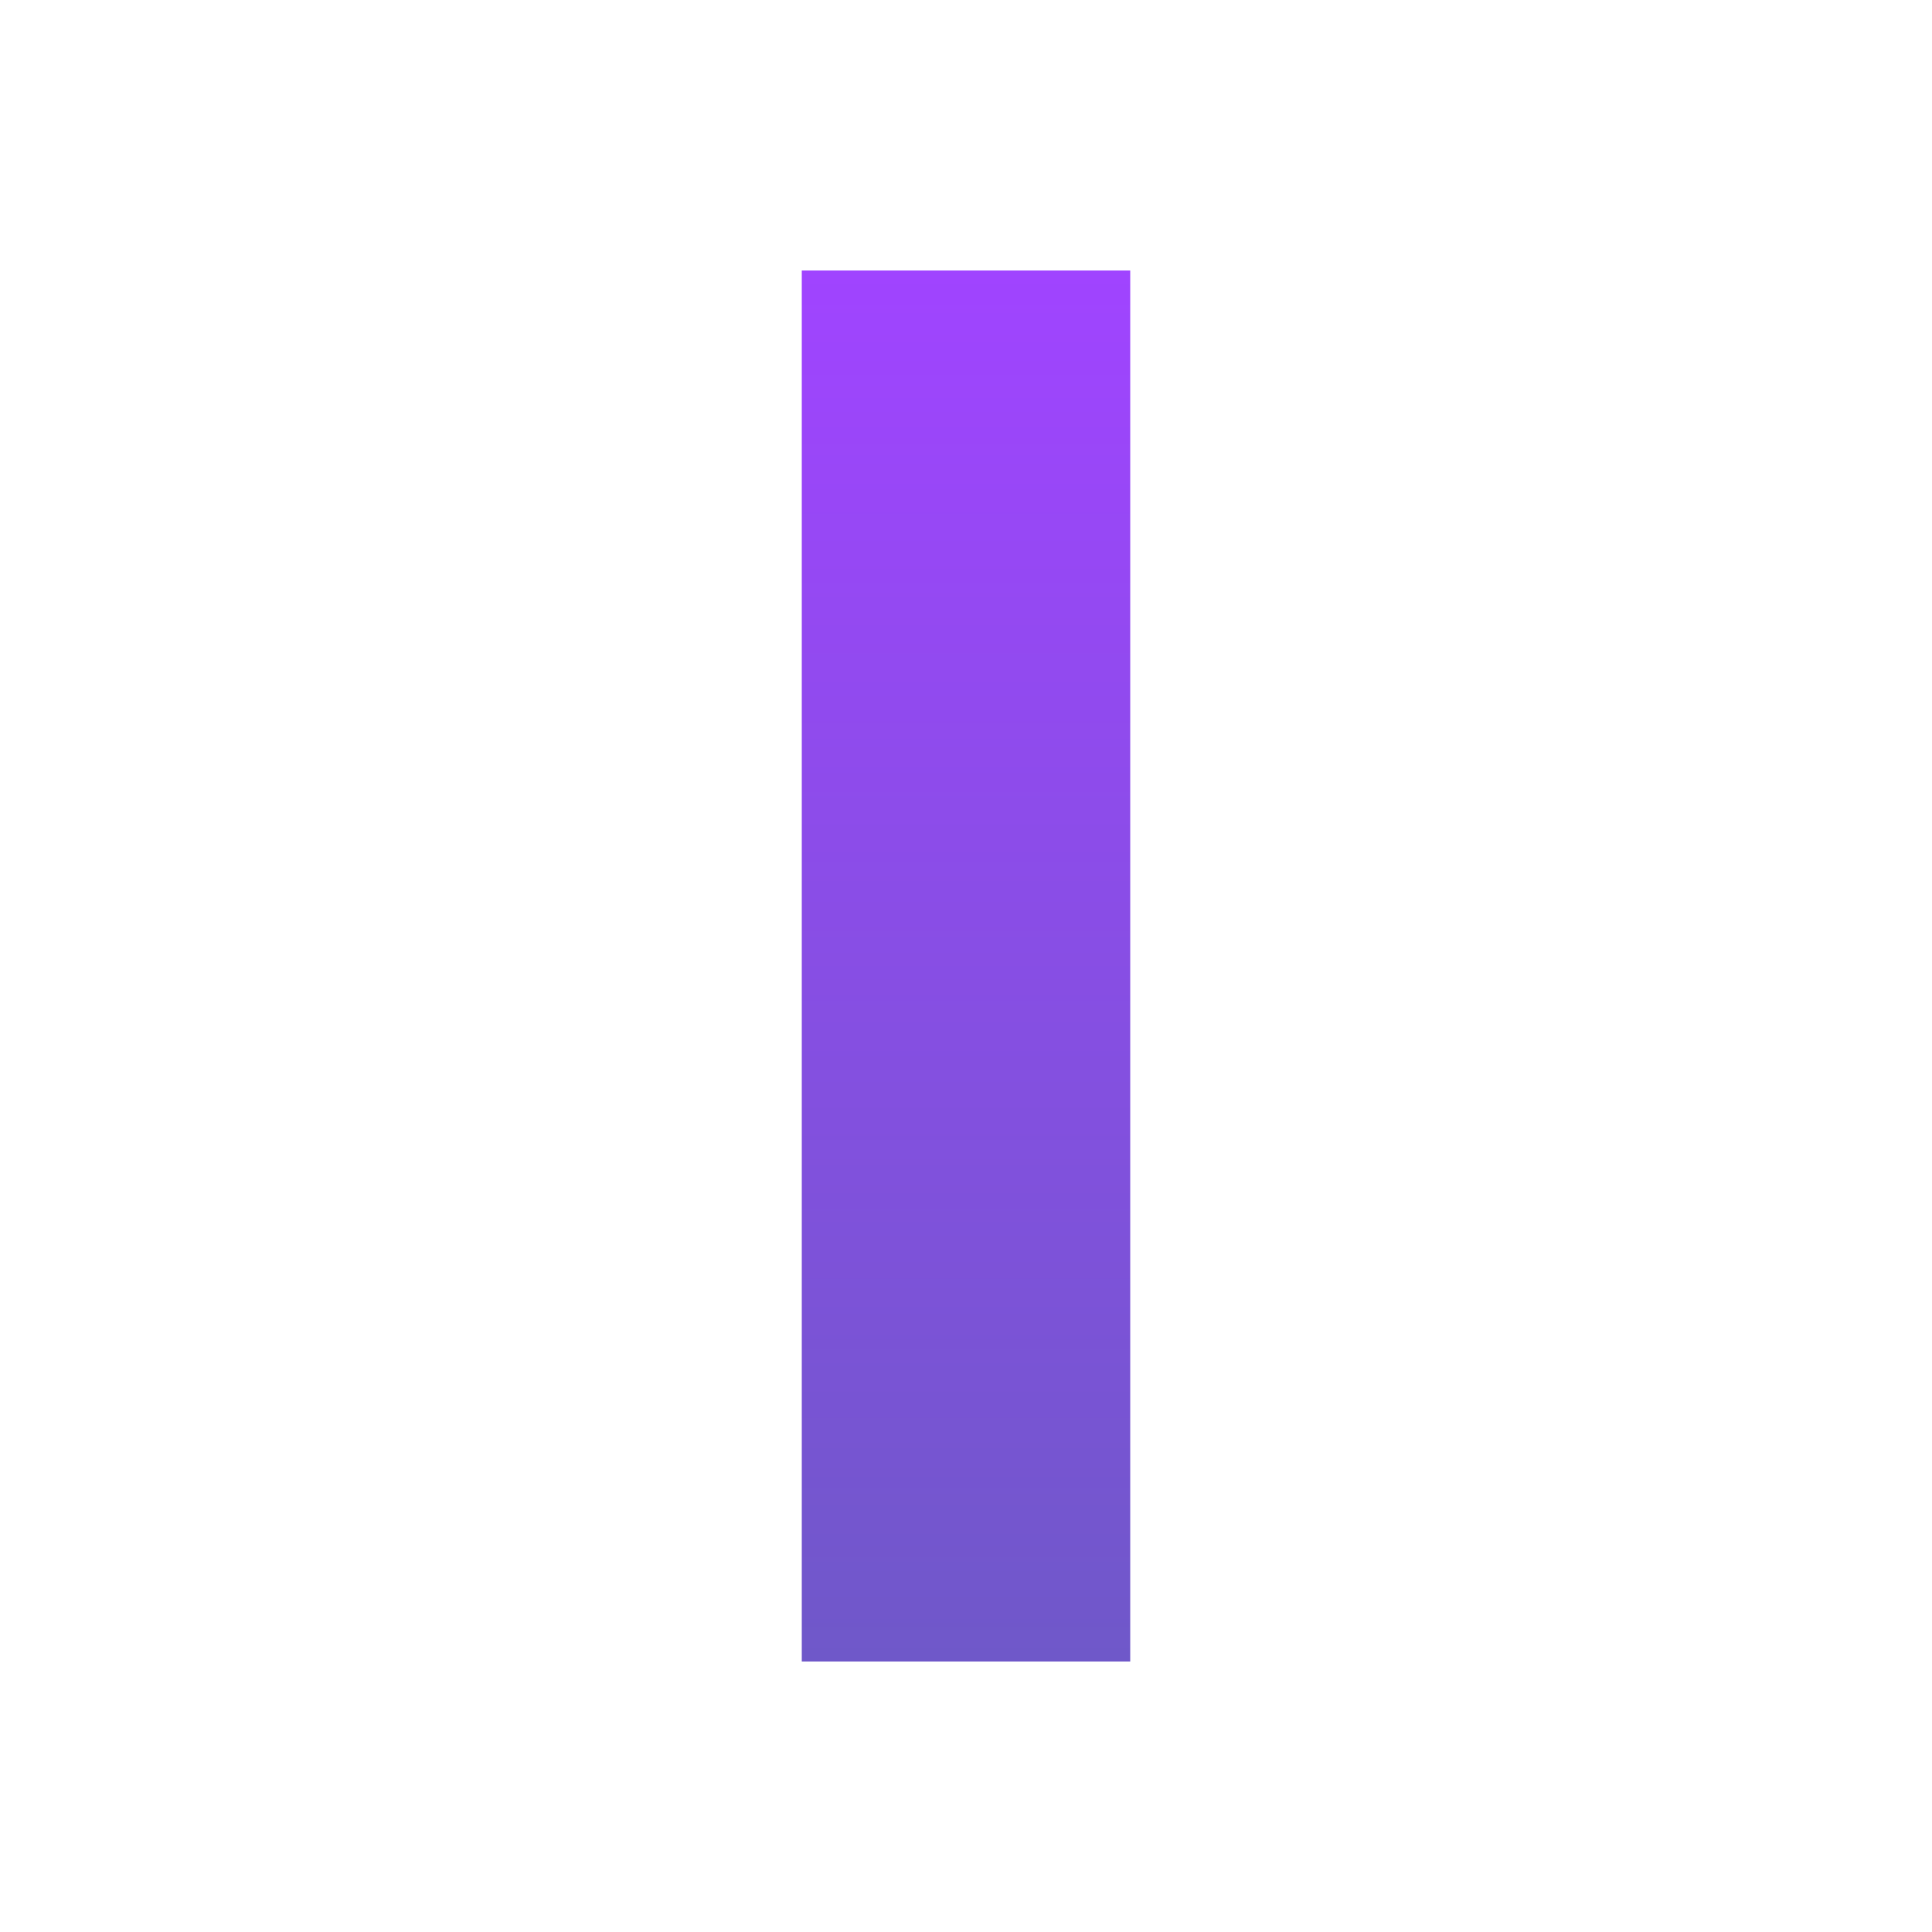 <svg xmlns="http://www.w3.org/2000/svg" xmlns:xlink="http://www.w3.org/1999/xlink" viewBox="0 0 600 600"><defs><style>.a{fill:url(#a);}</style><linearGradient id="a" x1="300" y1="84" x2="300" y2="516" gradientUnits="userSpaceOnUse"><stop offset="0" stop-color="#a044ff"/><stop offset="1" stop-color="#6f58c9"/></linearGradient></defs><title>Boekenlegger_51x216</title><rect class="a" x="249" y="84" width="102" height="432"/></svg>